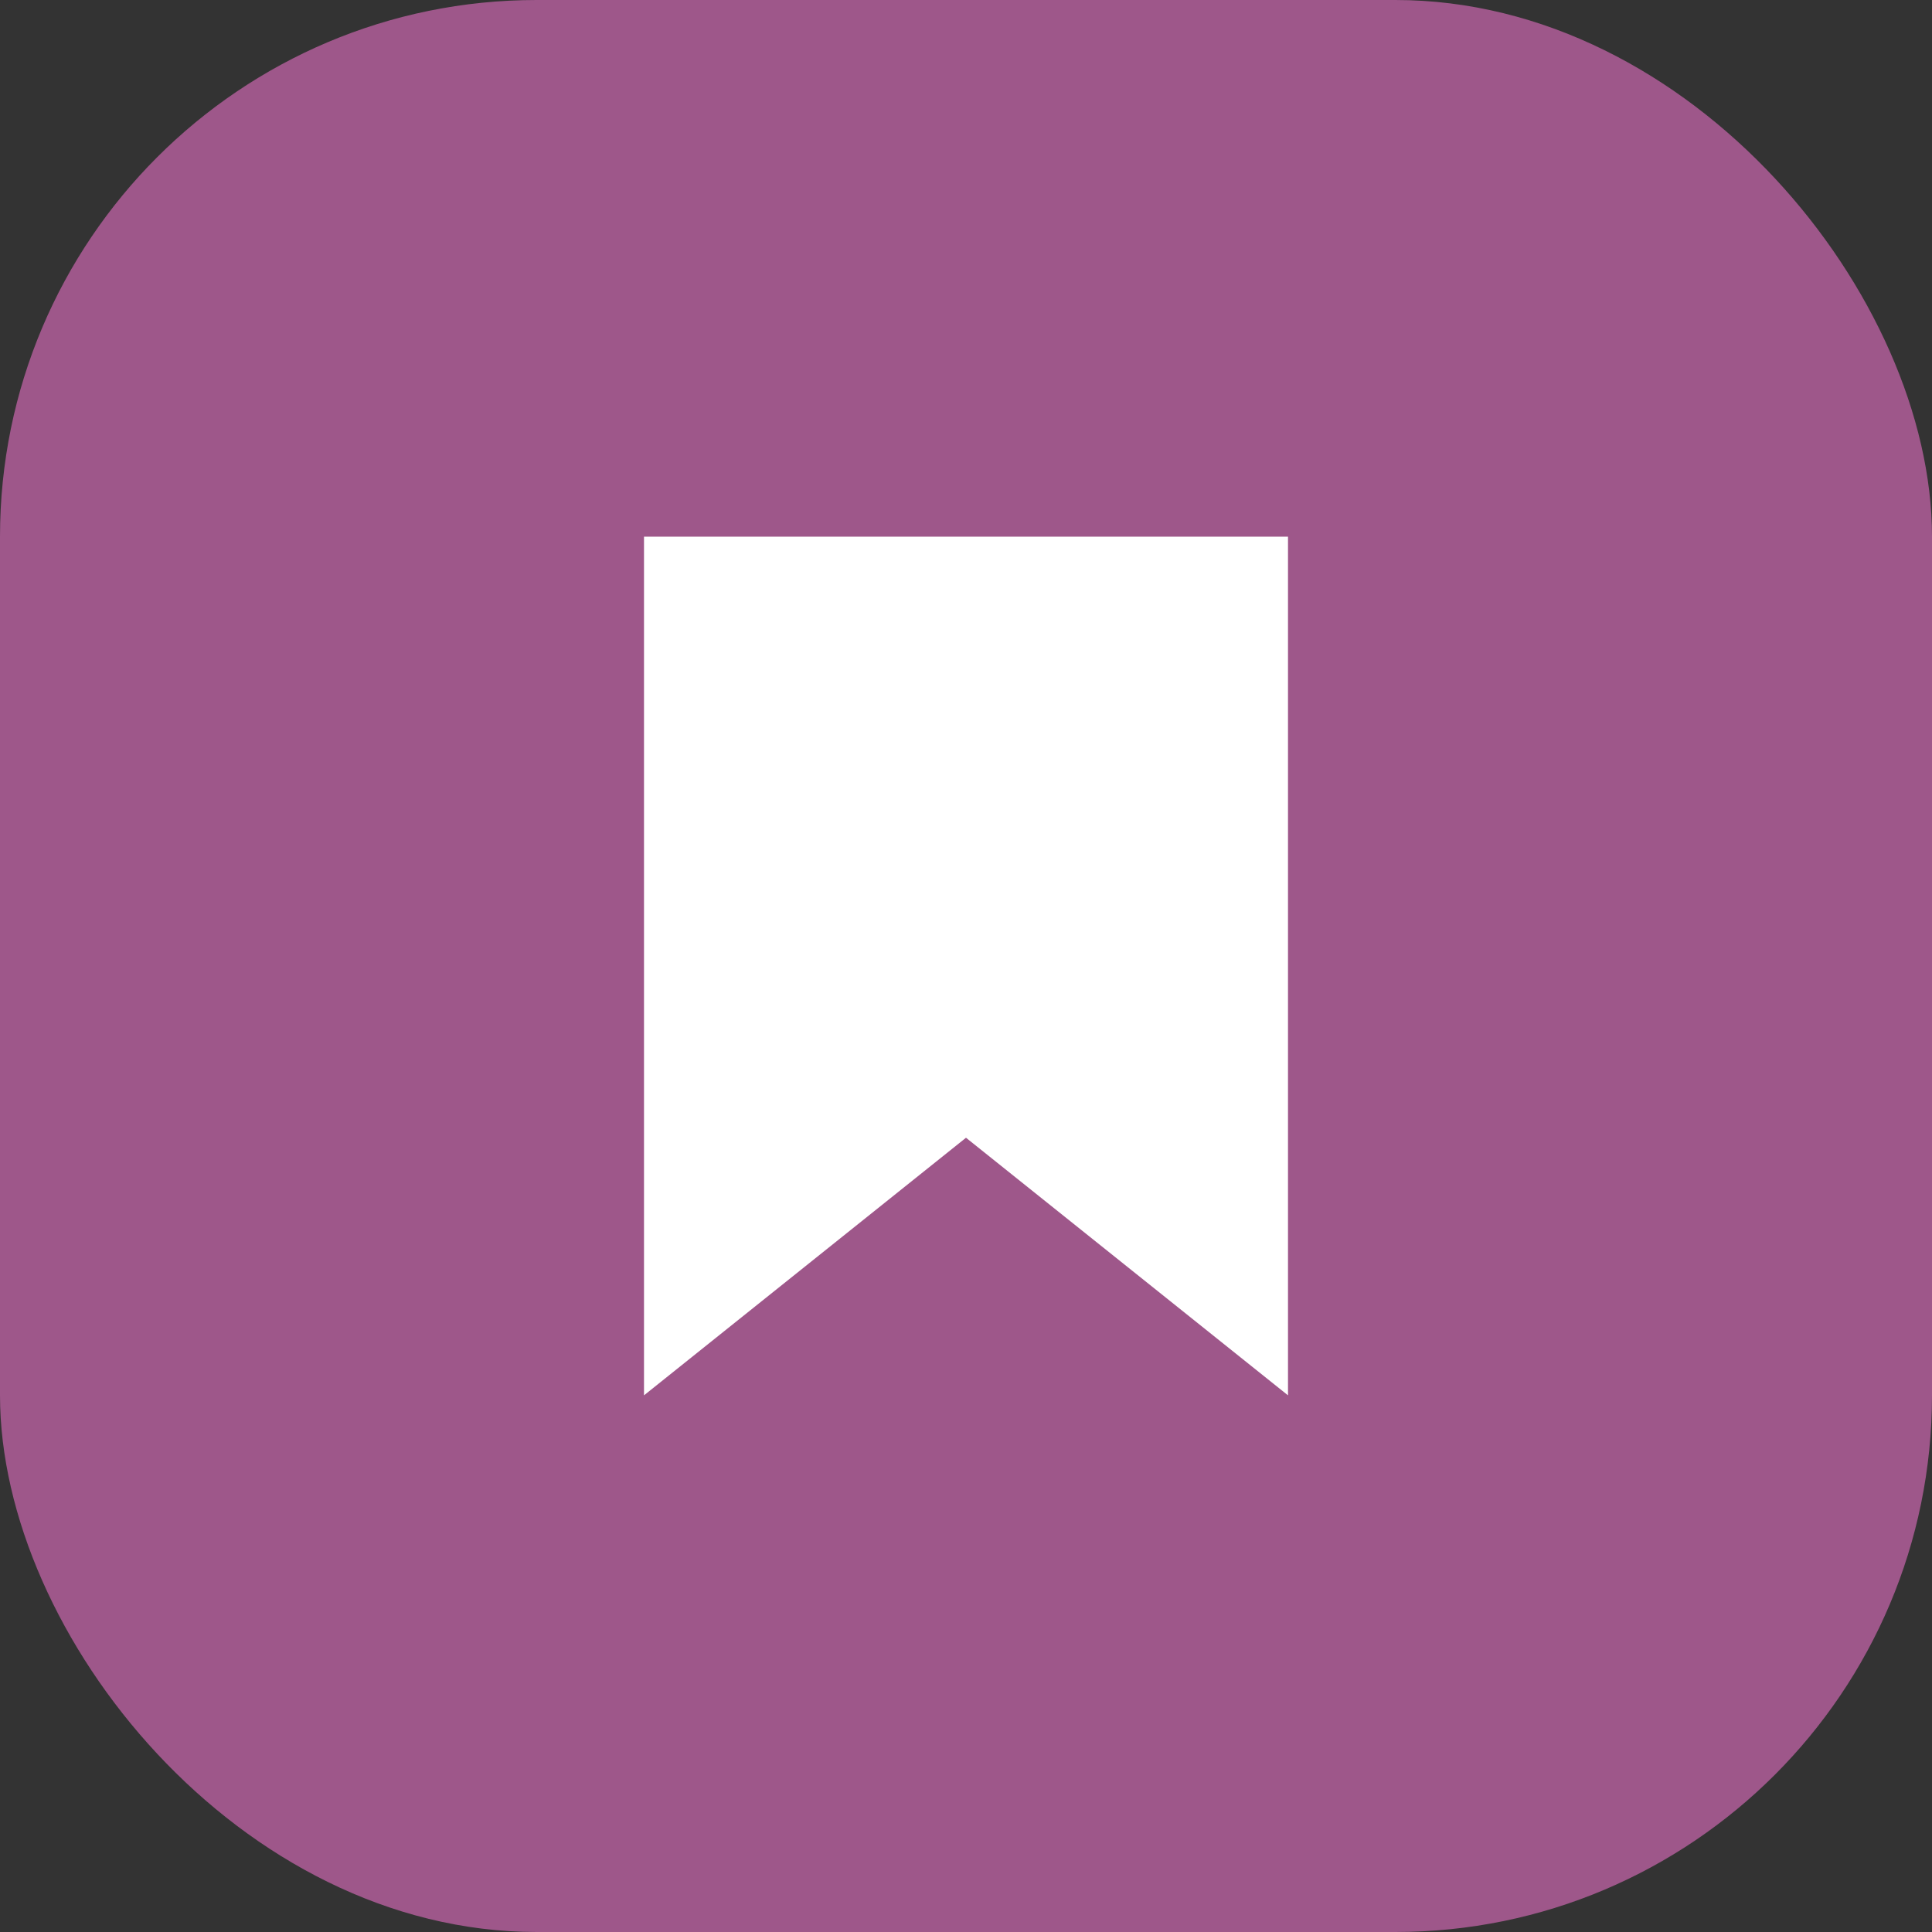<svg xmlns="http://www.w3.org/2000/svg" width="18" height="18" viewBox="0 0 18 18"><rect x="0" y="0" width="18" height="18" fill="#333333" stroke="none"/><g fill="none" fill-rule="evenodd"><rect width="18" height="18" fill="#9E578A" rx="5"/><path fill="#FFF" d="M12 5H6v8l3-2.4 3 2.4z"/></g></svg>